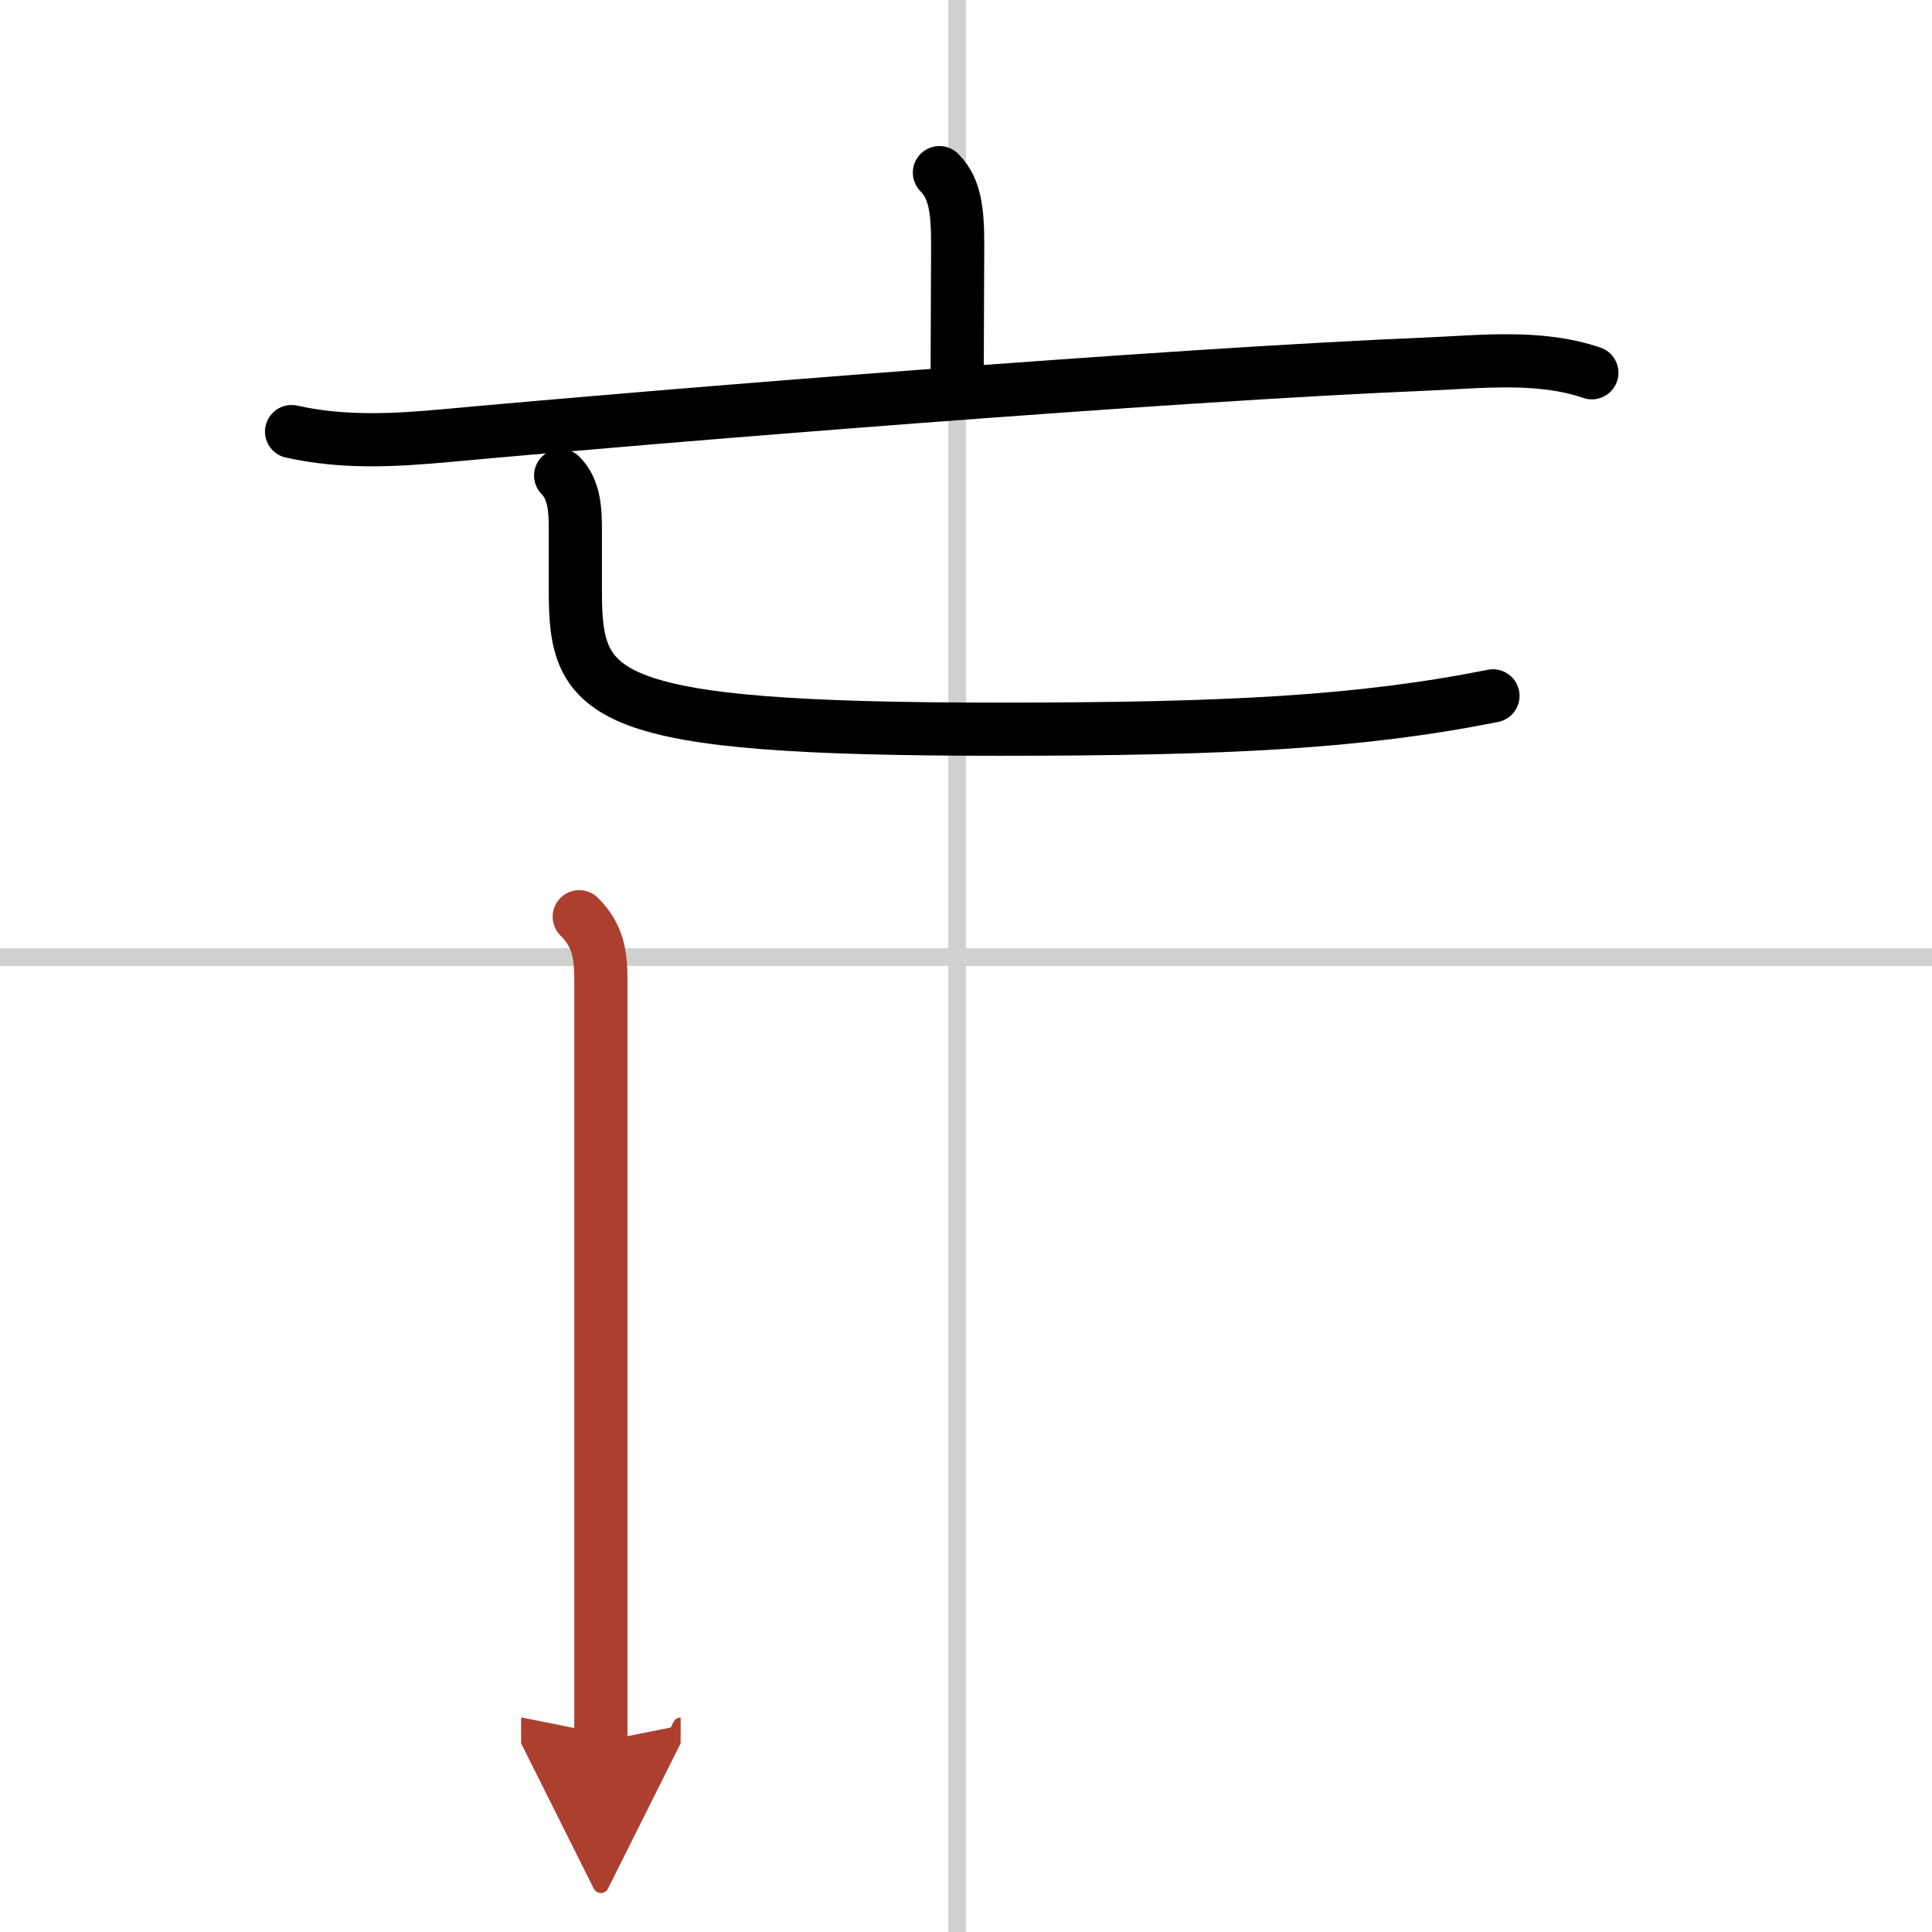 <svg width="400" height="400" viewBox="0 0 109 109" xmlns="http://www.w3.org/2000/svg"><defs><marker id="a" markerWidth="4" orient="auto" refX="1" refY="5" viewBox="0 0 10 10"><polyline points="0 0 10 5 0 10 1 5" fill="#ad3f31" stroke="#ad3f31"/></marker></defs><g fill="none" stroke="#000" stroke-linecap="round" stroke-linejoin="round" stroke-width="3"><rect width="100%" height="100%" fill="#fff" stroke="#fff"/><line x1="54" x2="54" y2="109" stroke="#d0d0d0" stroke-width="1"/><line x2="109" y1="54" y2="54" stroke="#d0d0d0" stroke-width="1"/><path d="m53 9.74c0.88 0.88 1.03 2.13 1.03 4.04 0 1.97-0.03 5.59-0.03 7.87"/><path d="m16.45 24.35c2.93 0.65 5.75 0.5 8.8 0.22 12.27-1.13 40.53-3.42 55.26-4.03 3.07-0.13 6.34-0.52 9.3 0.49"/><path d="m31.63 26.83c0.77 0.77 0.83 1.93 0.83 2.99v3.53c0 6.03 1.3 7.79 23.92 7.79 12.88 0 20.38-0.39 27.85-1.88"/><path d="m32.68 51.72c1.05 1.05 1.22 2.11 1.22 3.54v36.49 6.5" marker-end="url(#a)" stroke="#ad3f31"/></g></svg>
